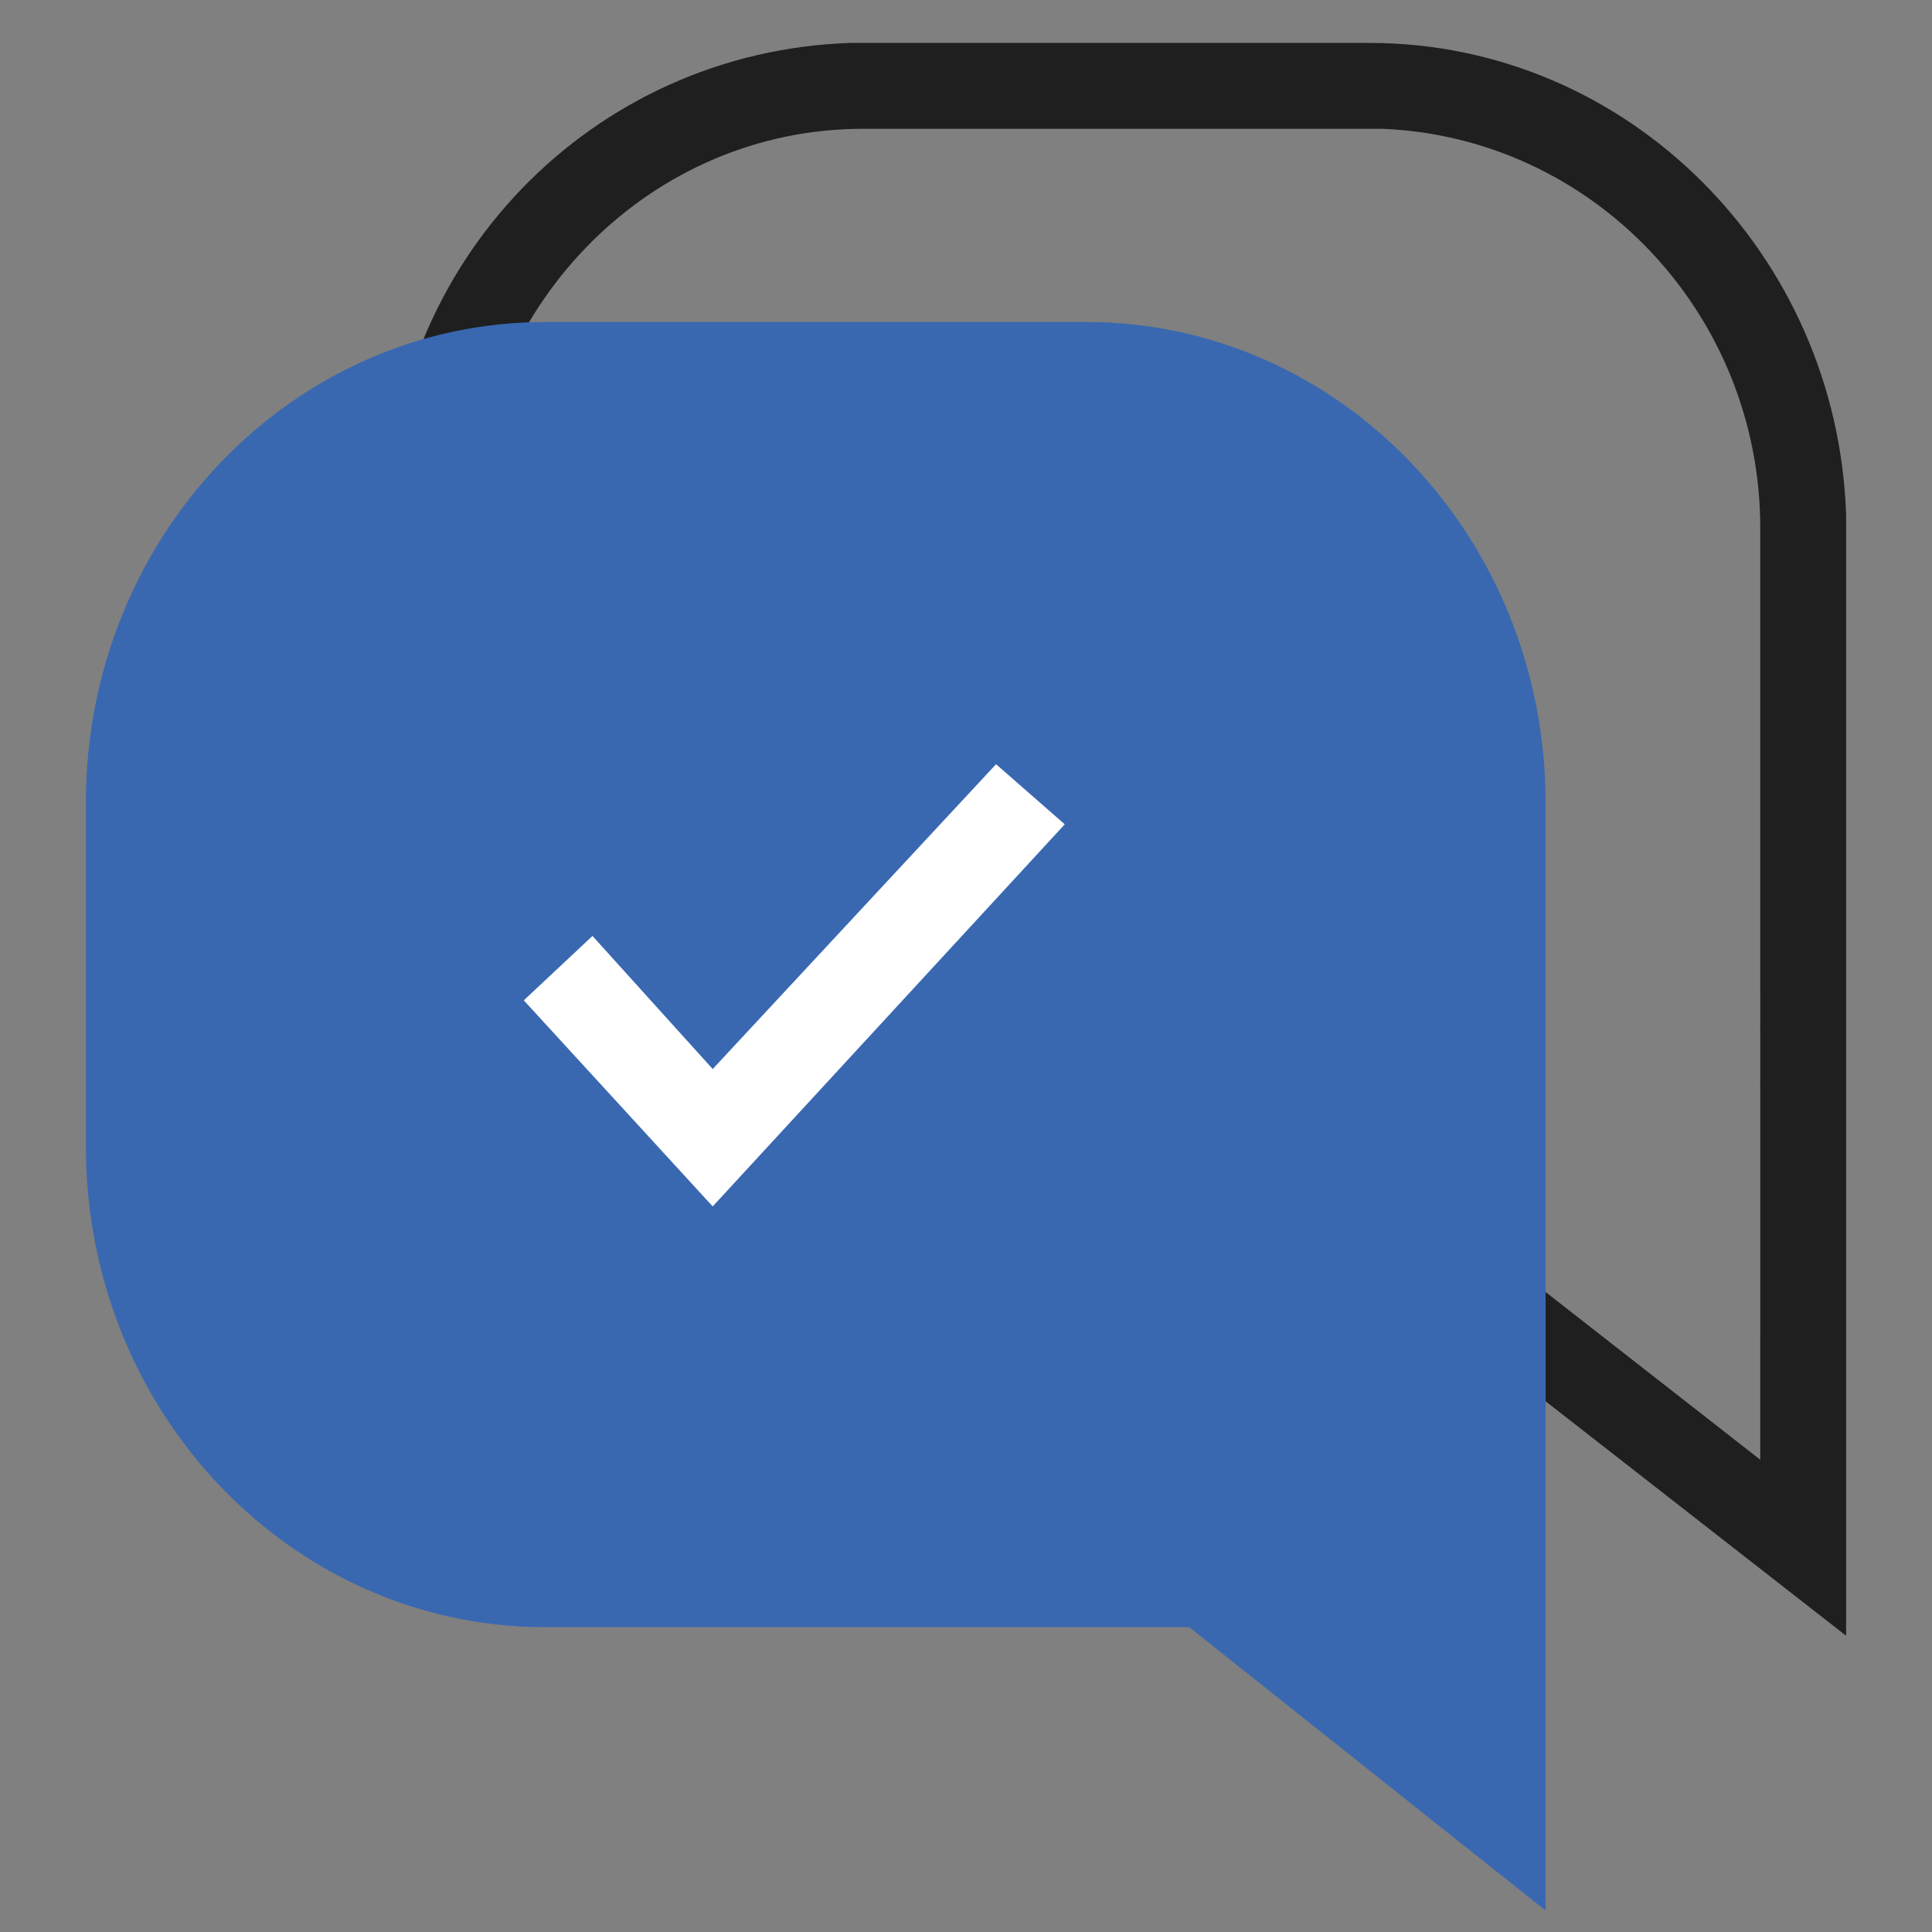 <?xml version="1.0" encoding="UTF-8"?> <svg xmlns="http://www.w3.org/2000/svg" xmlns:xlink="http://www.w3.org/1999/xlink" version="1.1" id="Layer_1" x="0px" y="0px" viewBox="0 0 45 45" style="enable-background:new 0 0 45 45;" xml:space="preserve"><rect x="0" y="0" width="45" height="45" fill="#808080" stroke="none"/> <style type="text/css"> .st0{fill:none;} .st1{fill:#1F1F1F;} .st2{fill-rule:evenodd;clip-rule:evenodd;fill:#3968B1;} .st3{fill:#FFFFFF;} </style> <g> <rect class="st0" width="45" height="45"></rect> <path class="st1" d="M31.9,1c6,0,10.9,4.9,11.1,11l0,0.3v25.8l-9.1-7.1l-13.8,0c-6,0-10.9-4.9-11.1-11l0-0.3v-7.4 C9,6.1,13.8,1.2,19.8,1l0.3,0H31.9z M31.9,3H20.1c-4.9,0-8.9,4-9.1,9l0,0.3v7.4c0,5,3.9,9.1,8.8,9.3l0.3,0h14.5l6.4,5V12.3 c0-5-3.9-9.1-8.8-9.3L31.9,3z"></path> <path class="st2" d="M25.3,7.5H12.7C6.8,7.5,2,12.5,2,18.7v8c0,6.2,4.8,11.2,10.7,11.2h15l8.3,6.6V18.7C36,12.5,31.2,7.5,25.3,7.5"></path> <polygon class="st3" points="23.2,17.8 24.8,19.2 16.6,28.1 12.2,23.3 13.8,21.8 16.6,24.9 "></polygon> </g> </svg> 